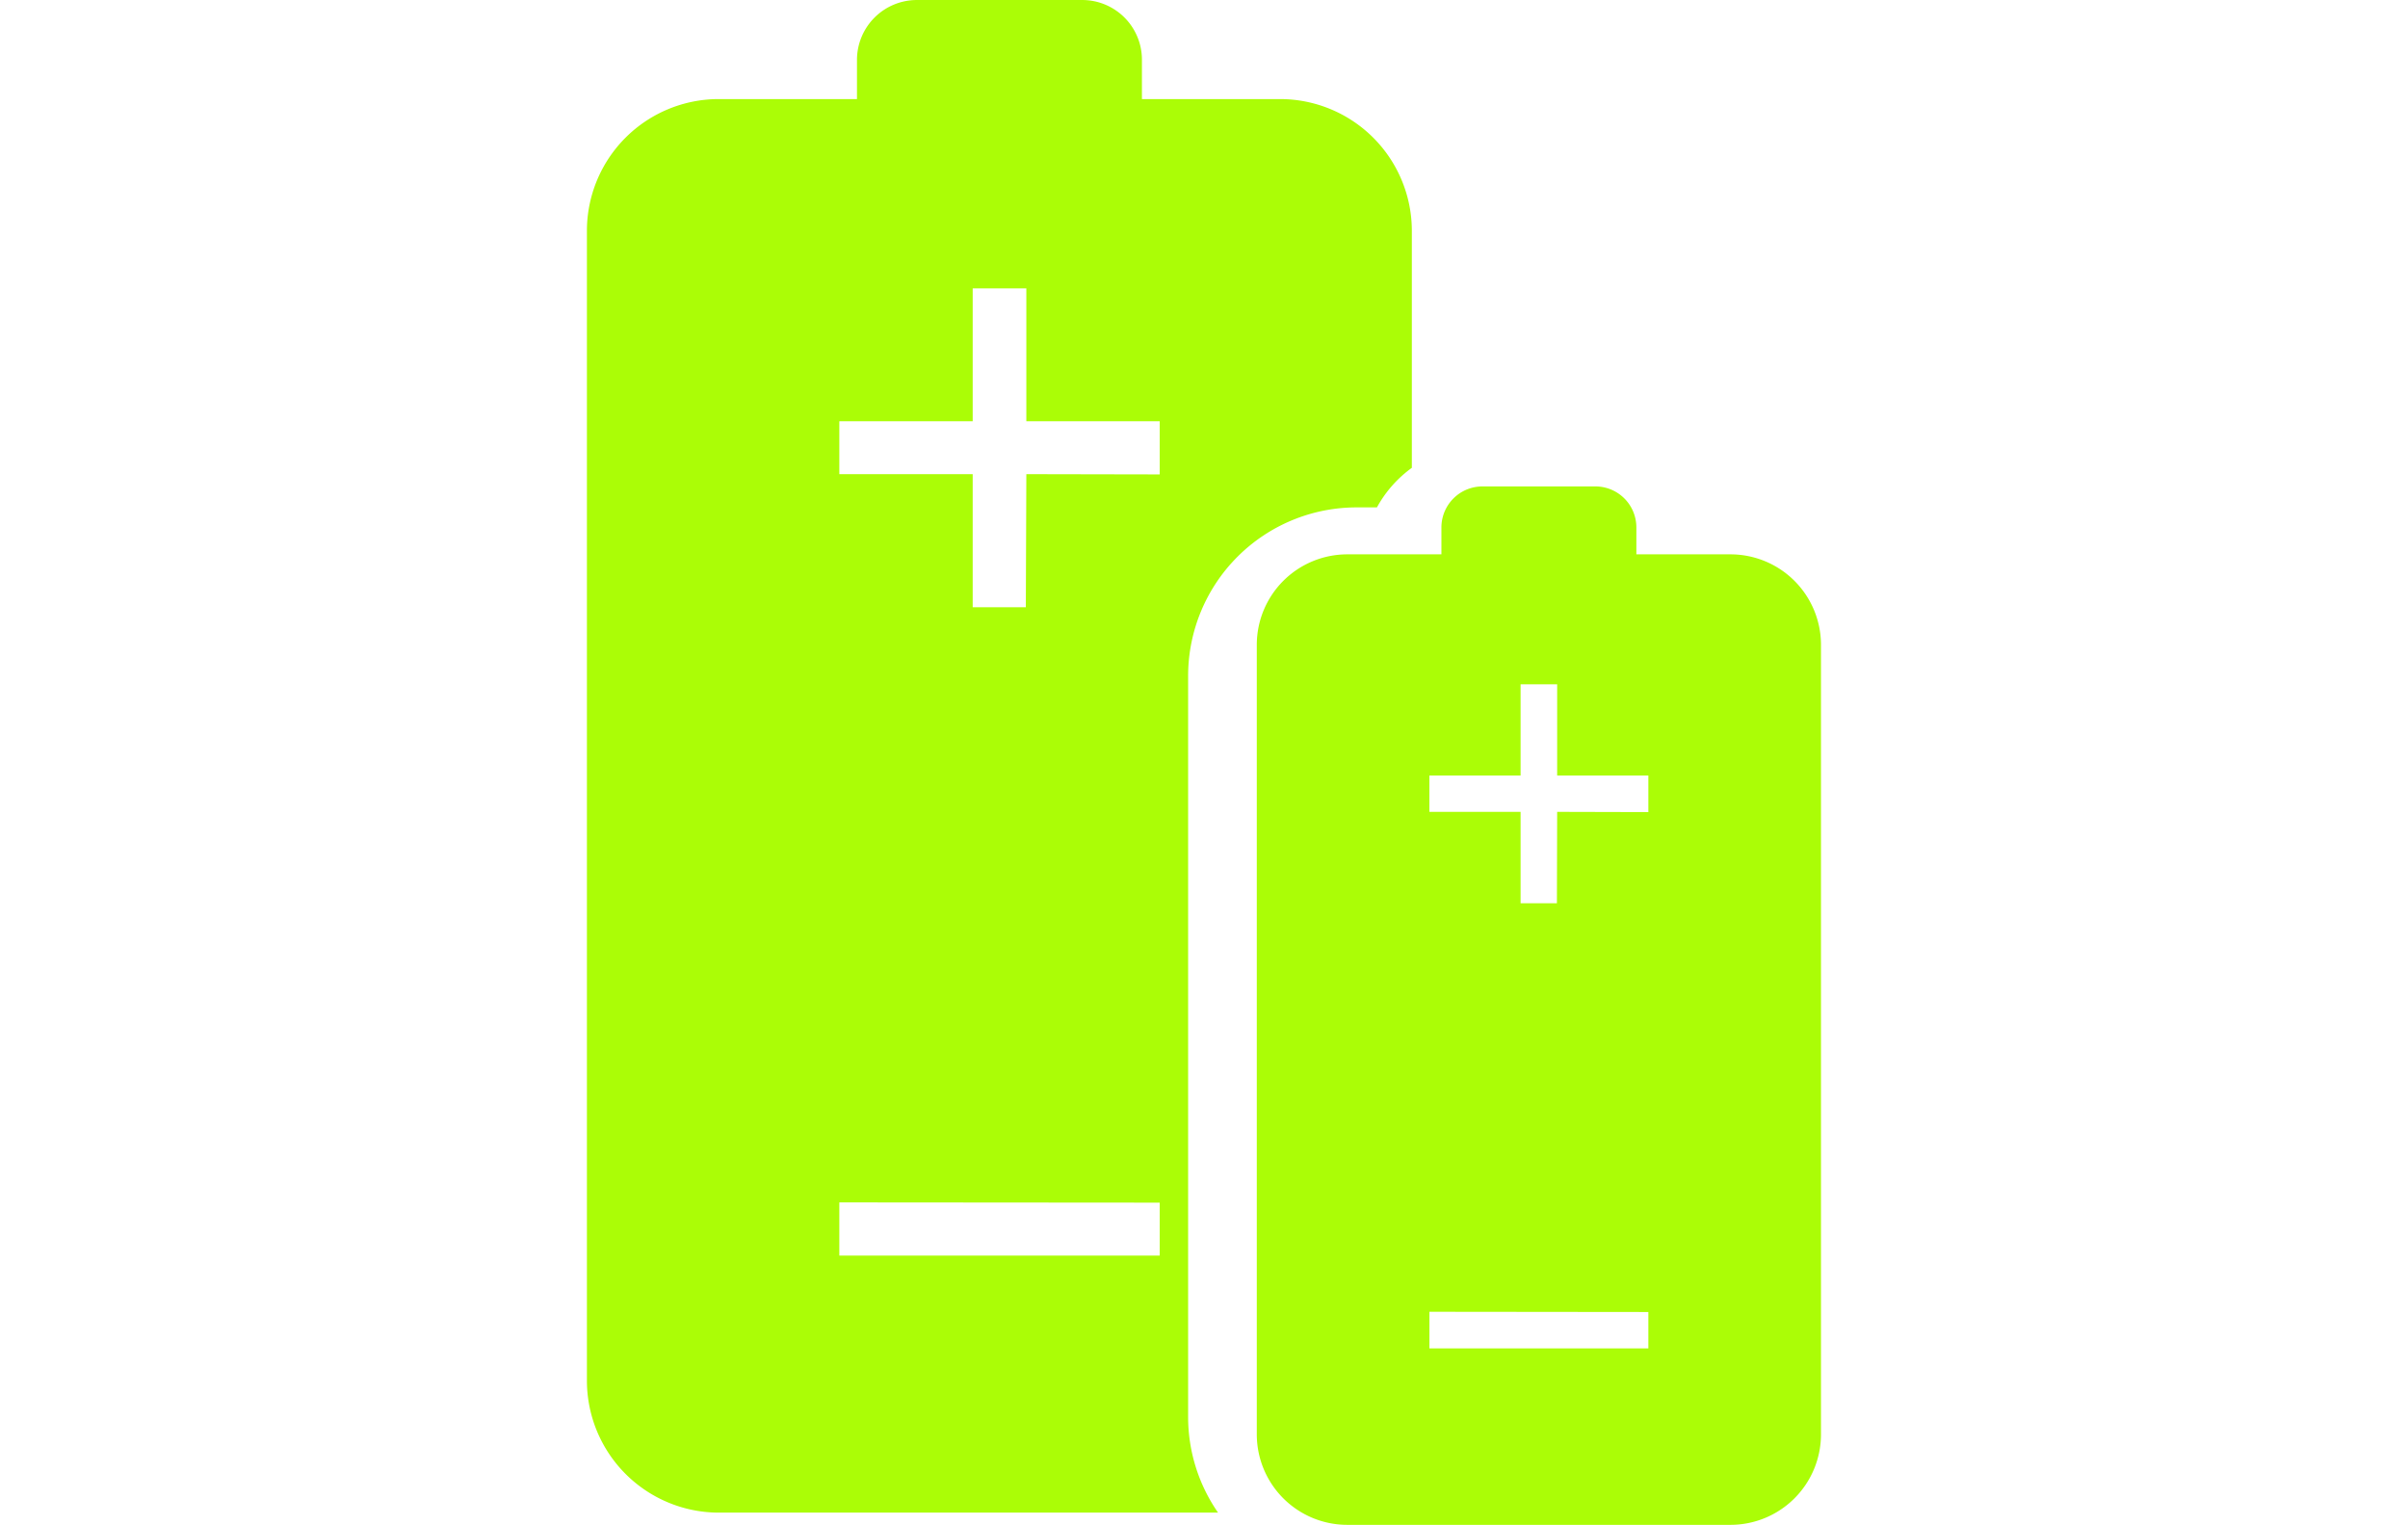 <svg xmlns="http://www.w3.org/2000/svg" width="169" height="107" viewBox="0 0 169 107">
  <g id="Group_2483" data-name="Group 2483" transform="translate(0.41 0.082)">
    <rect id="Rectangle_712" data-name="Rectangle 712" width="169" height="106.566" transform="translate(-0.41 0.352)" fill="none"/>
    <g id="Group_2485" data-name="Group 2485" transform="translate(40.788 -0.082)">
      <path id="Path_2376" data-name="Path 2376" d="M5762.886,2109.942h-9.7v-2.777a4.19,4.19,0,0,0-4.191-4.174h-11.6a4.206,4.206,0,0,0-4.208,4.174v2.777h-9.7a9.252,9.252,0,0,0-9.254,9.215V2199.9a9.267,9.267,0,0,0,9.254,9.233h35.041a11.775,11.775,0,0,1-2.1-6.7v-52.039a11.827,11.827,0,0,1,11.829-11.8h1.422a8.385,8.385,0,0,1,2.45-2.777v-16.663A9.251,9.251,0,0,0,5762.886,2109.942Zm-8.453,81.154h-22.485v-3.732l22.485.017Zm0-54.816-9.36-.018-.036,9.339h-3.729v-9.339h-9.36v-3.715h9.36v-9.322h3.765v9.322h9.36Zm13.834,7.323a6.8,6.8,0,0,0-6.8,6.792v52.039a6.838,6.838,0,0,0,4.174,6.279,9.247,9.247,0,0,0,6.5-8.808v-56.3Z" transform="translate(-5714.24 -2102.99)" fill="#abfd06"/>
      <path id="Path_2377" data-name="Path 2377" d="M5773.966,2127.22h-6.62v-1.9a2.877,2.877,0,0,0-2.868-2.866h-7.932a2.88,2.88,0,0,0-2.883,2.866v1.9h-6.622a6.353,6.353,0,0,0-6.335,6.333v55.435a6.353,6.353,0,0,0,6.335,6.333h26.925a6.354,6.354,0,0,0,6.337-6.333v-55.435A6.354,6.354,0,0,0,5773.966,2127.22Zm-5.779,55.717h-15.365v-2.567l15.365.016Zm0-37.631-6.4-.016-.018,6.415h-2.549v-6.415h-6.4v-2.549h6.4v-6.4h2.567v6.4h6.4Z" transform="translate(-5693.699 -2088.321)" fill="#abfd06"/>
    </g>
  </g>
</svg>
